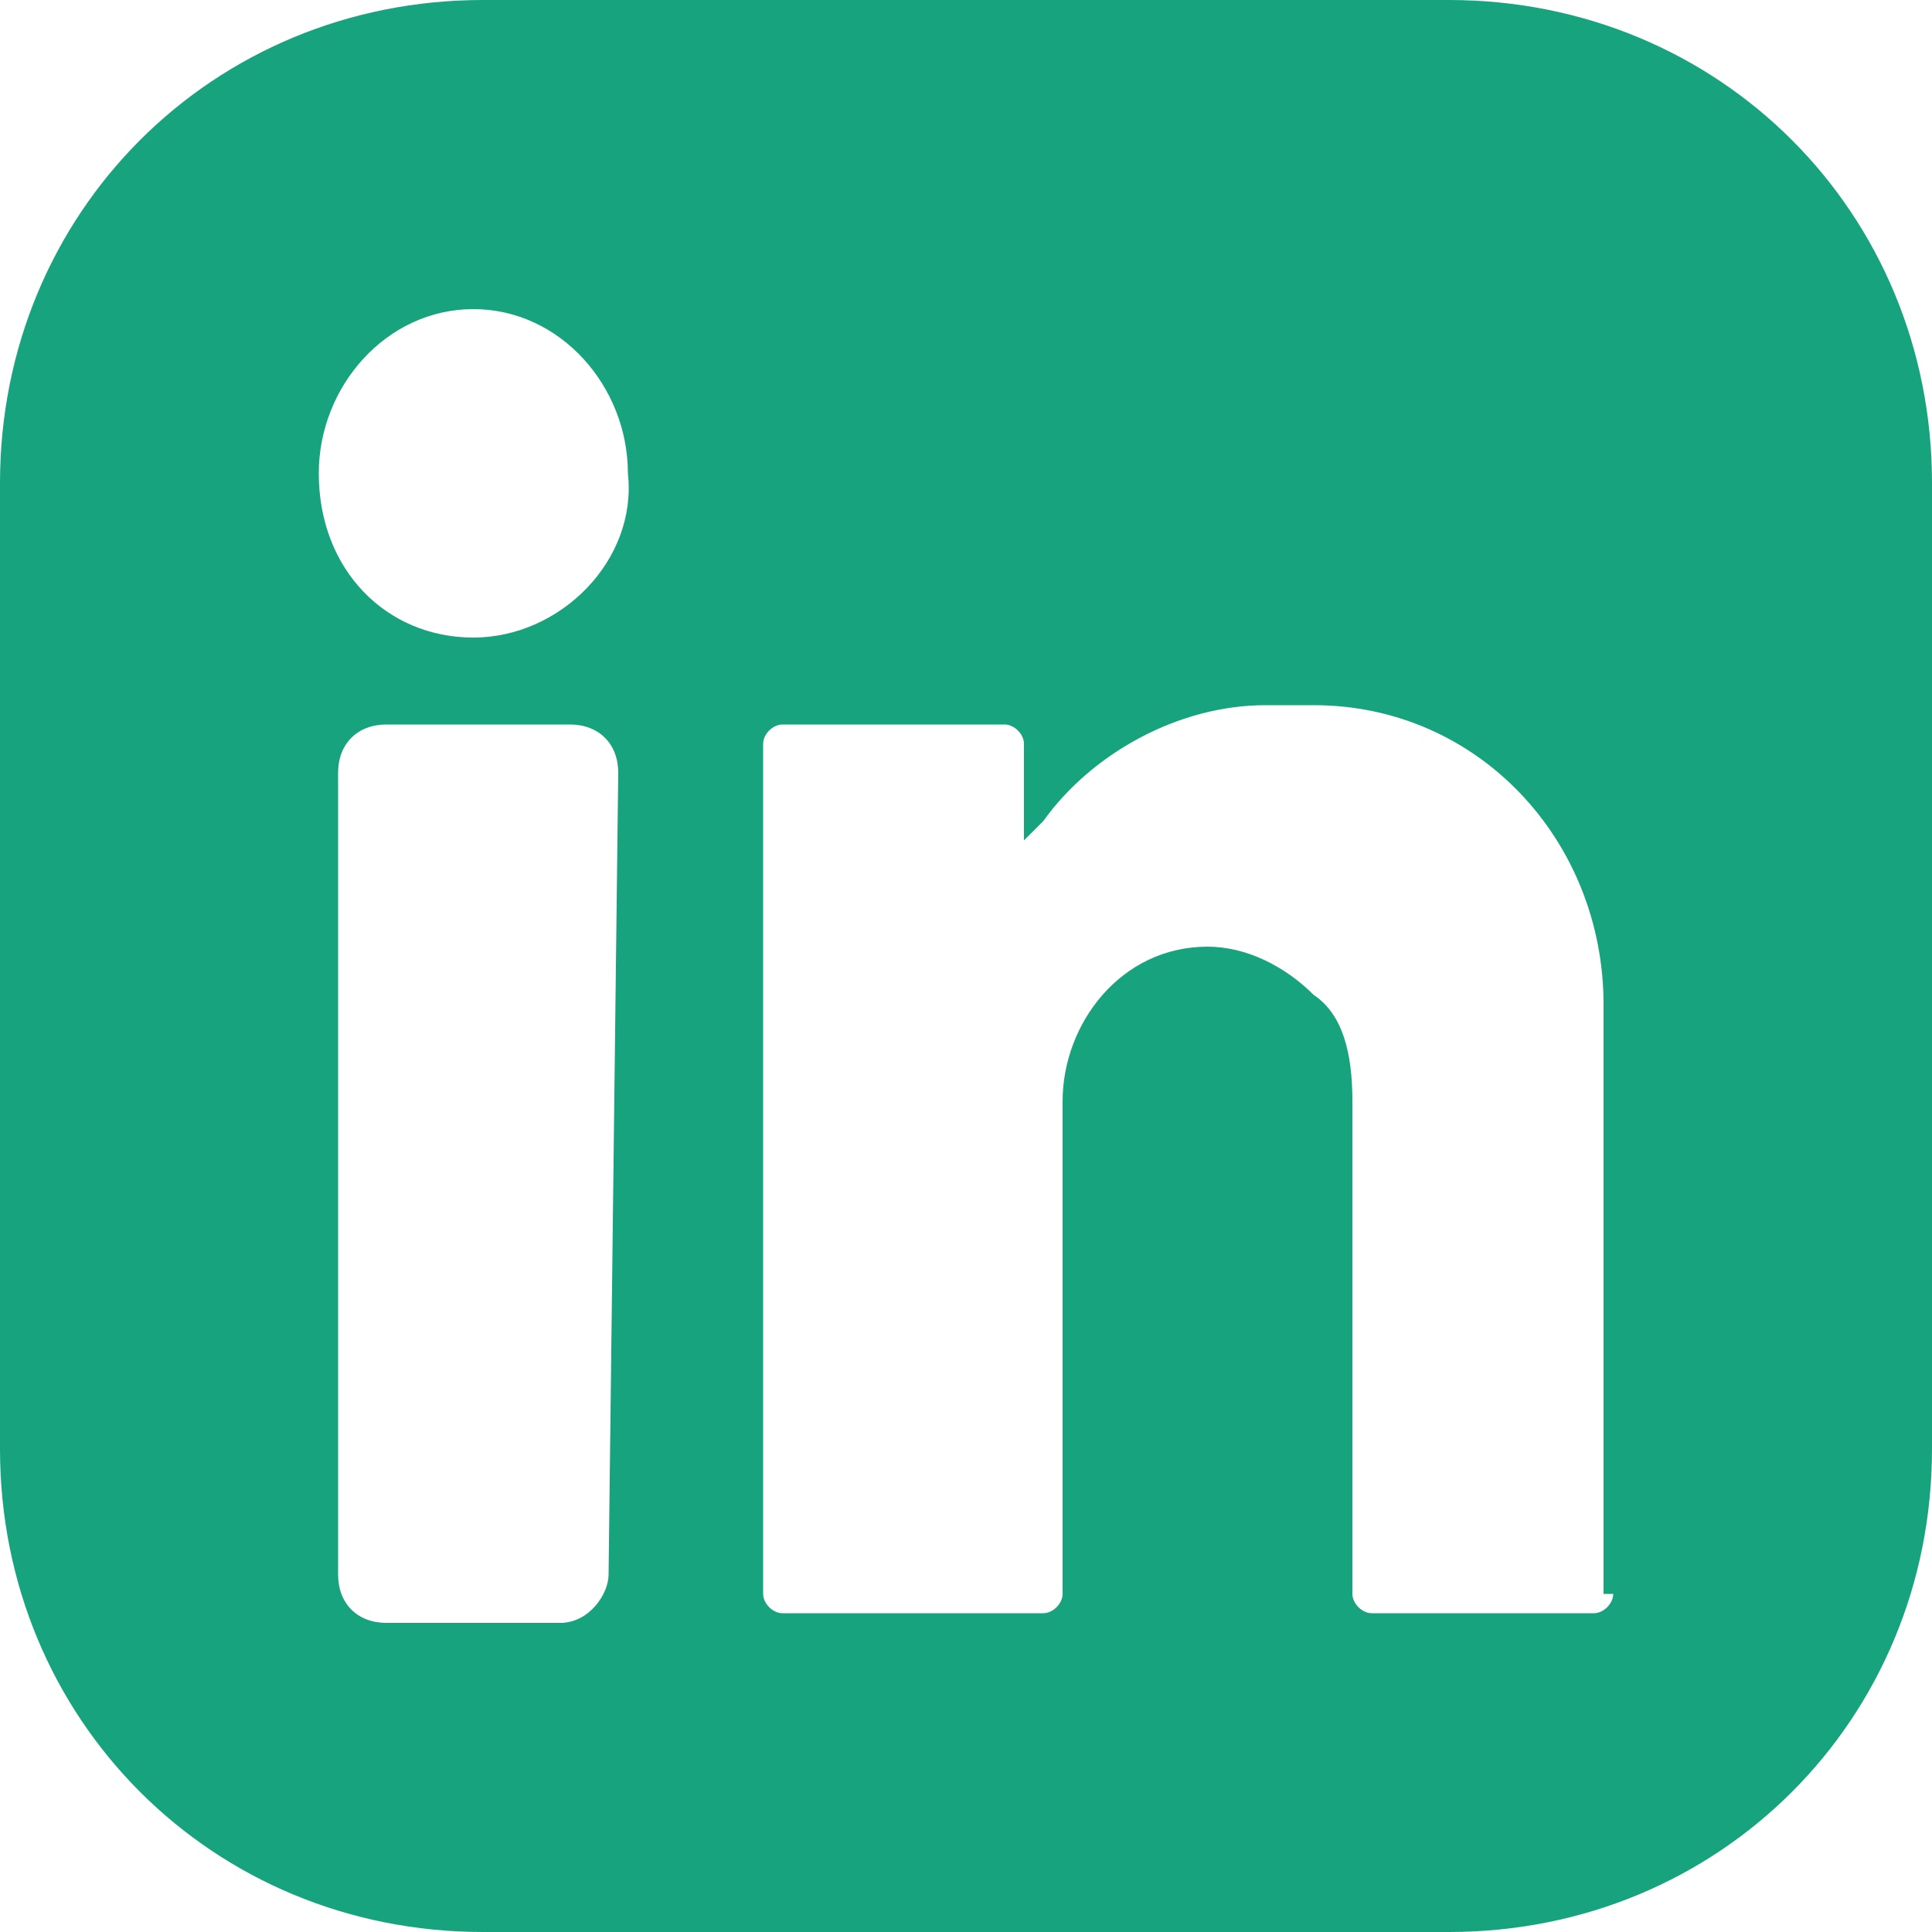 <?xml version="1.0" encoding="utf-8"?>
<!-- Generator: Adobe Illustrator 26.3.1, SVG Export Plug-In . SVG Version: 6.00 Build 0)  -->
<svg version="1.1" id="Layer_1" xmlns="http://www.w3.org/2000/svg" xmlns:xlink="http://www.w3.org/1999/xlink" x="0px" y="0px"
	 viewBox="0 0 20 20" style="enable-background:new 0 0 20 20;" xml:space="preserve">
<style type="text/css">
	.st0{fill:#17A37D;}
</style>
<path class="st0" d="M15,0H5C2.2,0,0,2.2,0,5v10c0,2.8,2.2,5,5,5h10c2.8,0,5-2.2,5-5V5C20,2.2,17.8,0,15,0z M6.3,16.3
	c0,0.2-0.2,0.5-0.5,0.5H4c-0.3,0-0.5-0.2-0.5-0.5V8c0-0.3,0.2-0.5,0.5-0.5h1.9c0.3,0,0.5,0.2,0.5,0.5L6.3,16.3L6.3,16.3z M4.9,6.6
	C4,6.6,3.3,5.9,3.3,4.9C3.3,4,4,3.2,4.9,3.2S6.5,4,6.5,4.9C6.6,5.8,5.8,6.6,4.9,6.6z M16.7,16.5c0,0.1-0.1,0.2-0.2,0.2h-2.3
	c-0.1,0-0.2-0.1-0.2-0.2v-5.1c0-0.5-0.1-0.9-0.4-1.1c-0.3-0.3-0.7-0.5-1.1-0.5c-0.9,0-1.5,0.8-1.5,1.6v5.1c0,0.1-0.1,0.2-0.2,0.2
	H8.1c-0.1,0-0.2-0.1-0.2-0.2V7.7c0-0.1,0.1-0.2,0.2-0.2h2.3c0.1,0,0.2,0.1,0.2,0.2v1c0,0,0.1-0.1,0.2-0.2c0.5-0.7,1.4-1.2,2.3-1.2
	h0.5c1.7,0,3,1.4,3,3.1l0,0v6.1H16.7z"/>
</svg>
